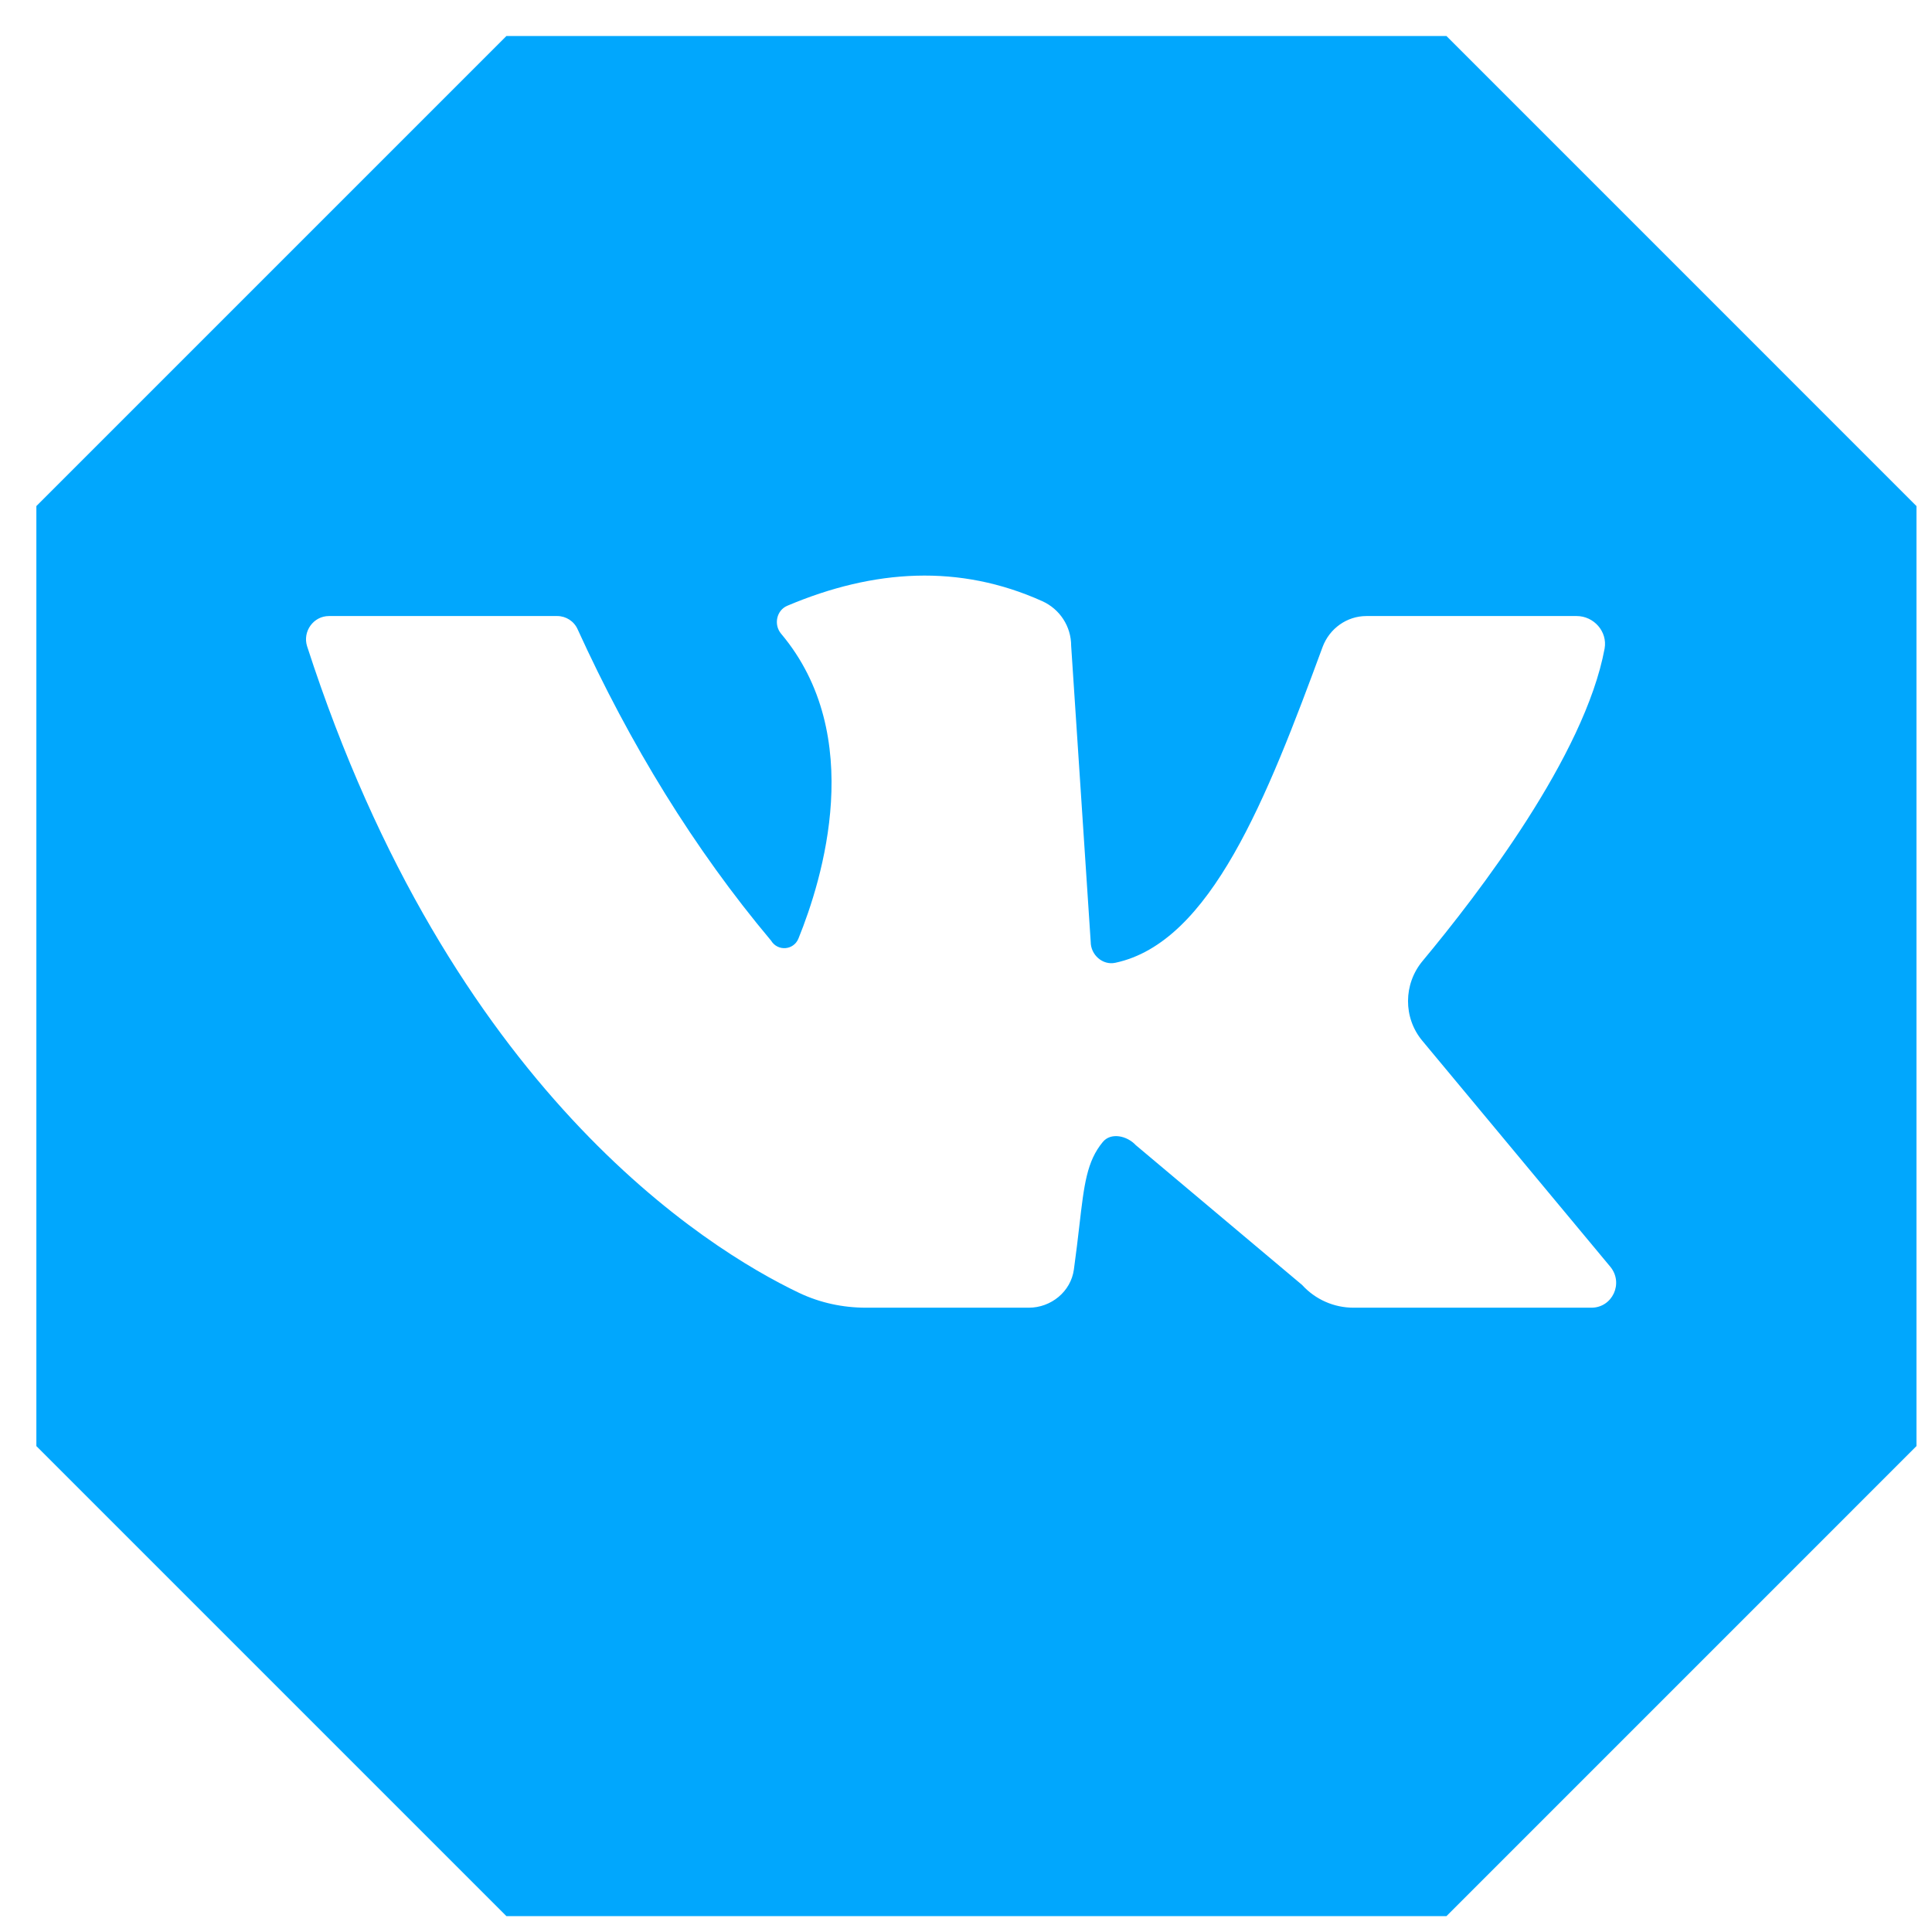 <?xml version="1.0" encoding="UTF-8"?> <svg xmlns="http://www.w3.org/2000/svg" width="51" height="51" viewBox="0 0 51 51" fill="none"> <path fill-rule="evenodd" clip-rule="evenodd" d="M50.59 38.173L38.183 50.581H25.775H13.368L0.96 38.173V25.766V13.359L13.368 0.951H25.775H38.183L50.59 13.359V25.766V38.173ZM14.71 16.262H8.684C8.272 16.262 7.986 16.67 8.105 17.055C11.895 28.763 18.627 32.951 21.093 34.128C21.648 34.392 22.25 34.52 22.861 34.52H27.158C27.745 34.52 28.268 34.096 28.348 33.511C28.409 33.073 28.453 32.692 28.492 32.357C28.619 31.26 28.69 30.657 29.109 30.148C29.323 29.884 29.751 29.98 29.981 30.228L34.373 33.92C34.722 34.304 35.214 34.52 35.729 34.52H42.009C42.564 34.52 42.865 33.872 42.508 33.439L37.545 27.473C37.038 26.865 37.045 25.976 37.553 25.367C39.02 23.605 41.834 19.946 42.358 17.119C42.437 16.67 42.072 16.262 41.62 16.262H36.07C35.555 16.262 35.095 16.59 34.913 17.079C33.446 21.059 31.963 24.879 29.442 25.415C29.109 25.487 28.792 25.207 28.792 24.863L28.276 17.047C28.276 16.534 27.975 16.078 27.515 15.87C25.327 14.885 23.075 15.021 20.784 15.99C20.498 16.11 20.419 16.486 20.617 16.726C22.885 19.417 21.711 23.213 21.077 24.775C20.95 25.087 20.53 25.119 20.355 24.831C18.318 22.404 16.637 19.657 15.249 16.614C15.154 16.398 14.94 16.262 14.71 16.262Z" fill="#01A7FD"></path> </svg> 